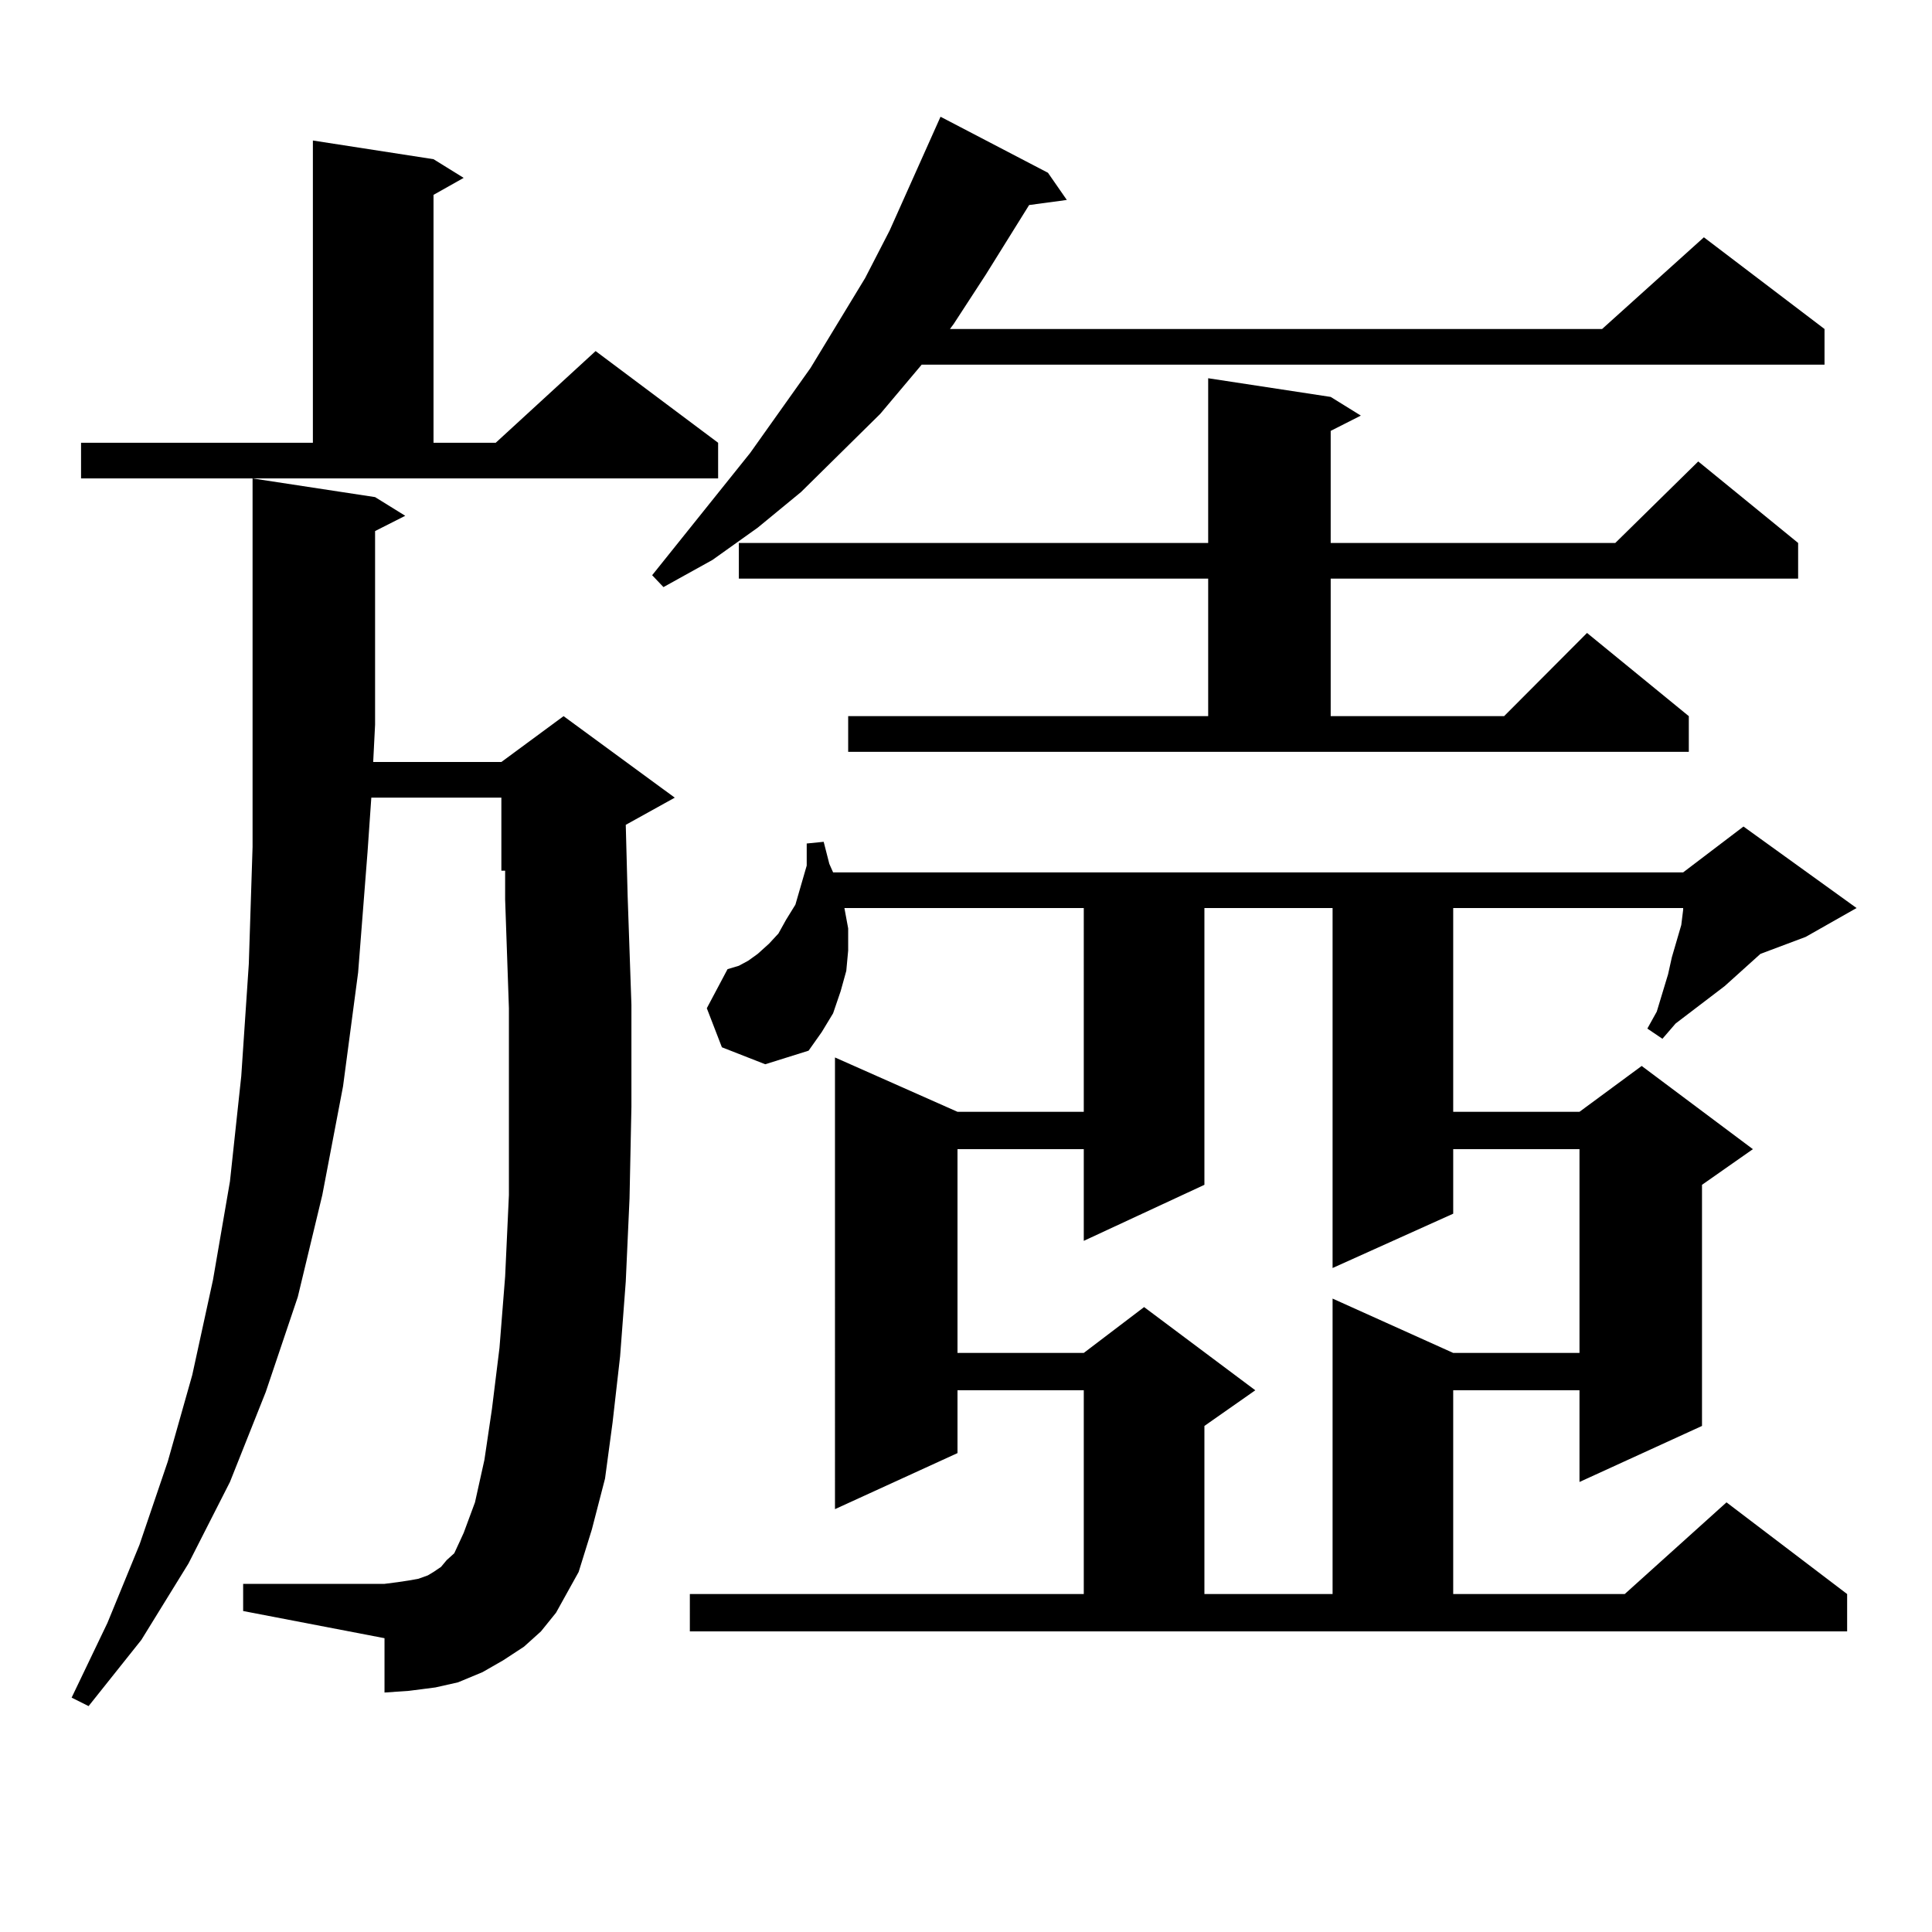 <?xml version="1.0" encoding="utf-8"?>
<!-- Generator: Adobe Illustrator 16.0.0, SVG Export Plug-In . SVG Version: 6.00 Build 0)  -->
<!DOCTYPE svg PUBLIC "-//W3C//DTD SVG 1.1//EN" "http://www.w3.org/Graphics/SVG/1.1/DTD/svg11.dtd">
<svg version="1.1" id="图层_1" xmlns="http://www.w3.org/2000/svg" xmlns:xlink="http://www.w3.org/1999/xlink" x="0px" y="0px"
	 width="1000px" height="1000px" viewBox="0 0 1000 1000" enable-background="new 0 0 1000 1000" xml:space="preserve">
<path d="M287.798,834.742l-7.805,9.668l-8.78,7.91l-10.731,7.031l-10.731,6.152l-12.683,5.273l-11.707,2.637l-13.658,1.758
	l-12.683,0.879v-28.125l-73.169-14.063v-14.063h73.169l6.829-0.879l5.854-0.879l4.878-0.879l4.878-1.758l2.927-1.758l3.902-2.637
	l2.927-3.516l3.902-3.516l4.878-10.547l5.854-15.82l4.878-21.973l3.902-26.367l3.902-31.641l2.927-36.914l1.951-42.188v-45.703
	v-50.977l-1.951-56.25V450.66h-1.951v-37.793h-67.315l-1.951,28.125l-4.878,62.402l-7.805,58.887l-10.731,56.25l-12.683,52.734
	l-16.585,49.219l-18.536,46.582l-21.463,42.188l-24.39,39.551l-27.316,34.277l-8.78-4.395l18.536-38.672l16.585-40.43l14.634-43.066
	l12.683-44.824l10.731-49.219l8.78-50.977l5.854-54.492L128.778,499l1.951-60.645V247.633l63.413,9.668l15.609,9.668l-15.609,7.91
	v100.195l-0.976,19.336h66.34l32.194-23.73l57.56,42.188l-25.365,14.063l0.976,36.914l1.951,56.25v52.734l-0.976,47.461
	l-1.951,43.066l-2.927,38.672l-3.902,34.277l-3.902,29.004l-6.829,26.367l-6.829,21.973l-5.854,10.547L287.798,834.742z
	 M41.951,229.176h119.997V72.73l62.438,9.668l15.609,9.668l-15.609,8.789v128.32h32.194l51.706-47.461l63.413,47.461v18.457H41.951
	V229.176z M542.426,89.43l9.756,14.063l-19.512,2.637l-22.438,36.035l-16.585,25.488l-1.951,2.637h337.553l52.682-47.461
	l62.438,47.461v18.457H477.062l-21.463,25.488l-40.975,40.43l-22.438,18.457l-23.414,16.699l-25.365,14.063l-5.854-6.152
	l50.73-63.281l31.219-43.945l28.292-46.582l12.683-24.609l26.341-58.887L542.426,89.43z M357.065,825.074h203.897V719.605h-65.364
	v32.52l-63.413,29.004V547.34l63.413,28.125h65.364V469.996H437.063l1.951,10.547v11.426l-0.976,10.547l-2.927,10.547l-3.902,11.426
	l-5.854,9.668l-6.829,9.668l-22.438,7.031l-22.438-8.789l-7.805-20.215l10.731-20.215l5.854-1.758l4.878-2.637l4.878-3.516
	l5.854-5.273l4.878-5.273l3.902-7.031l4.878-7.91l5.854-20.215v-11.426l8.78-0.879l2.927,11.426l1.951,4.395h439.989l31.219-23.73
	l58.535,42.188l-26.341,14.941l-23.414,8.789l-18.536,16.699l-25.365,19.336l-6.829,7.91l-7.805-5.273l4.878-8.789l5.854-19.336
	l1.951-8.789l4.878-16.699l0.976-7.91v-0.879H752.177v105.469h65.364l32.194-23.73l57.56,43.066l-26.341,18.457v124.805
	l-63.413,29.004v-47.461h-65.364v105.469h88.778l52.682-47.461l62.438,47.461v19.336h-599.01V825.074z M439.014,370.68h186.337
	v-71.191H382.43v-18.457h242.921v-85.254l63.413,9.668l15.609,9.668l-15.609,7.91v58.008h147.313l42.926-42.188l51.706,42.188
	v18.457H688.764v71.191h89.754l42.926-43.066l52.682,43.066v18.457H439.014V370.68z M623.4,469.996v143.262l-62.438,29.004v-47.461
	h-65.364V700.27h65.364l31.219-23.73l57.56,43.066L623.4,738.063v87.012h66.34v-152.93l62.438,28.125h65.364V594.801h-65.364v33.398
	l-62.438,28.125V469.996H623.4z"/>
</svg>
